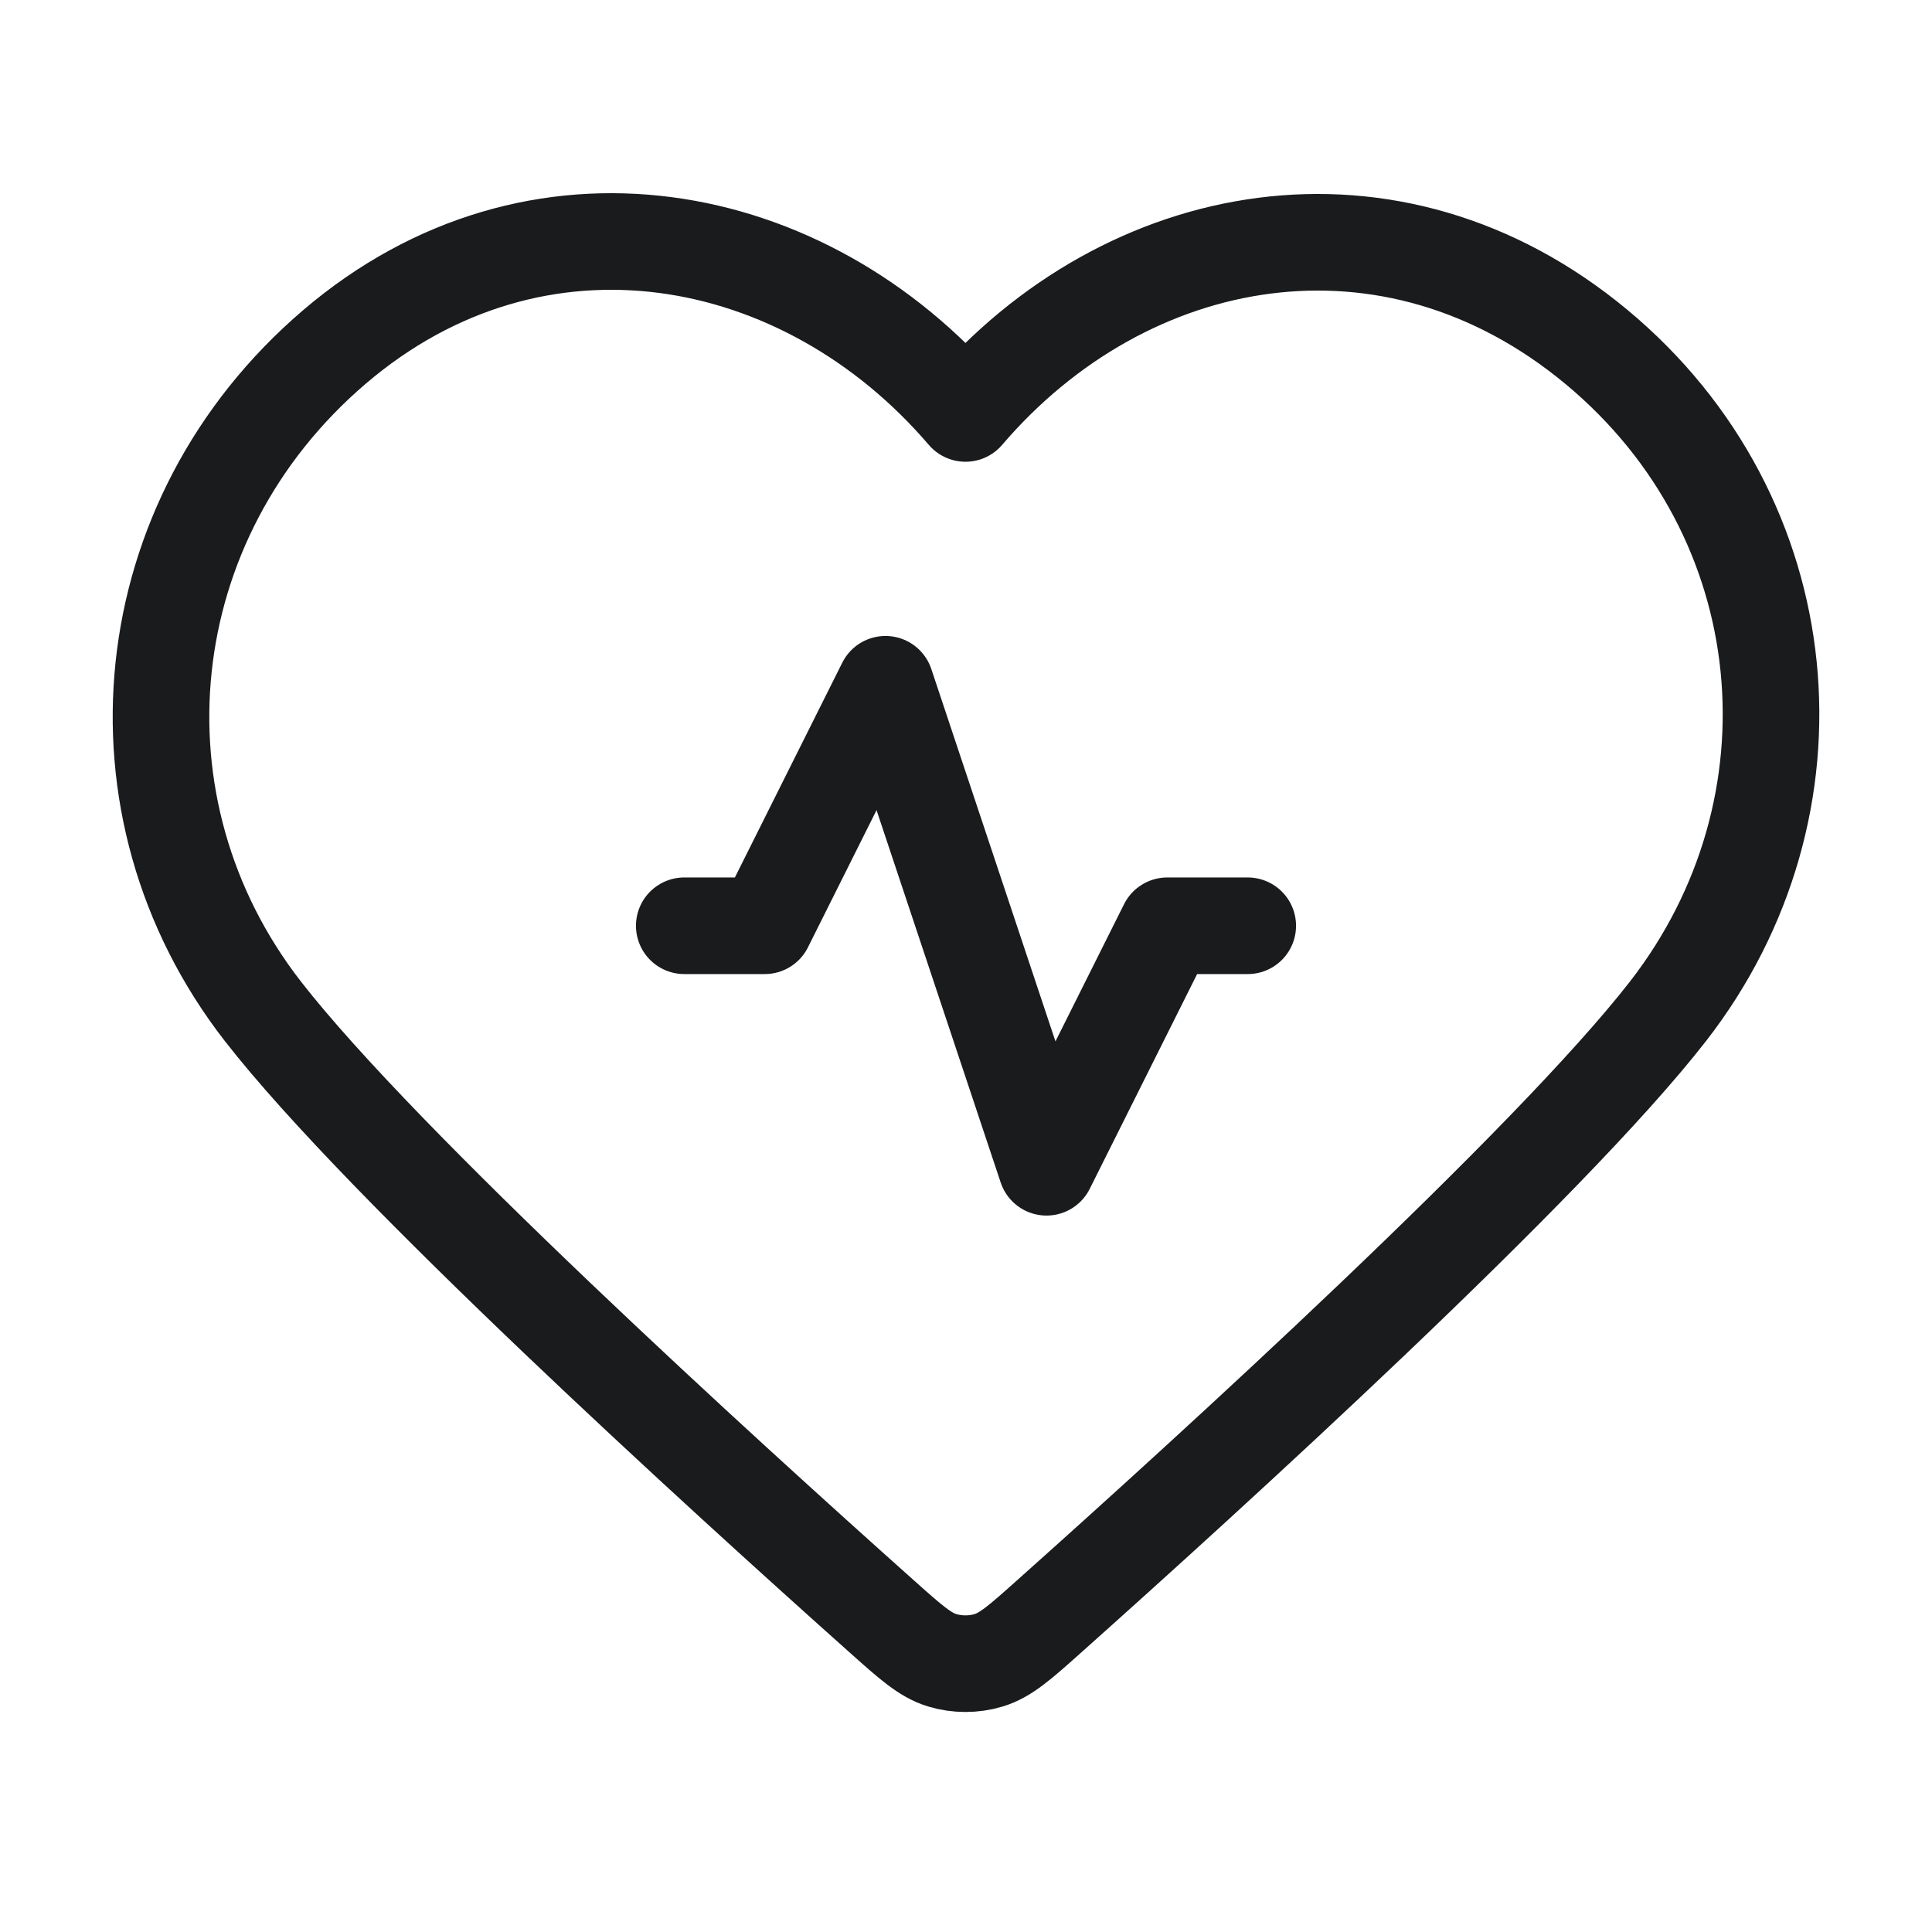 <svg width="40" height="40" viewBox="0 0 40 40" fill="none" xmlns="http://www.w3.org/2000/svg">
  <path d="M25.833 19.167H24.167L21.667 24.167L18.333 14.167L15.833 19.167H14.167M19.989 8.56C16.656 4.664 11.1 3.616 6.924 7.183C2.749 10.751 2.162 16.715 5.44 20.934C7.917 24.121 14.952 30.518 18.247 33.458C18.852 33.999 19.155 34.269 19.51 34.375C19.817 34.468 20.16 34.468 20.467 34.375C20.822 34.269 21.125 33.999 21.73 33.458C25.025 30.518 32.06 24.121 34.537 20.934C37.816 16.715 37.3 10.713 33.053 7.183C28.806 3.654 23.321 4.664 19.989 8.56Z" stroke="#1A1B1C" stroke-width="2" stroke-linecap="round" stroke-linejoin="round" />
</svg>